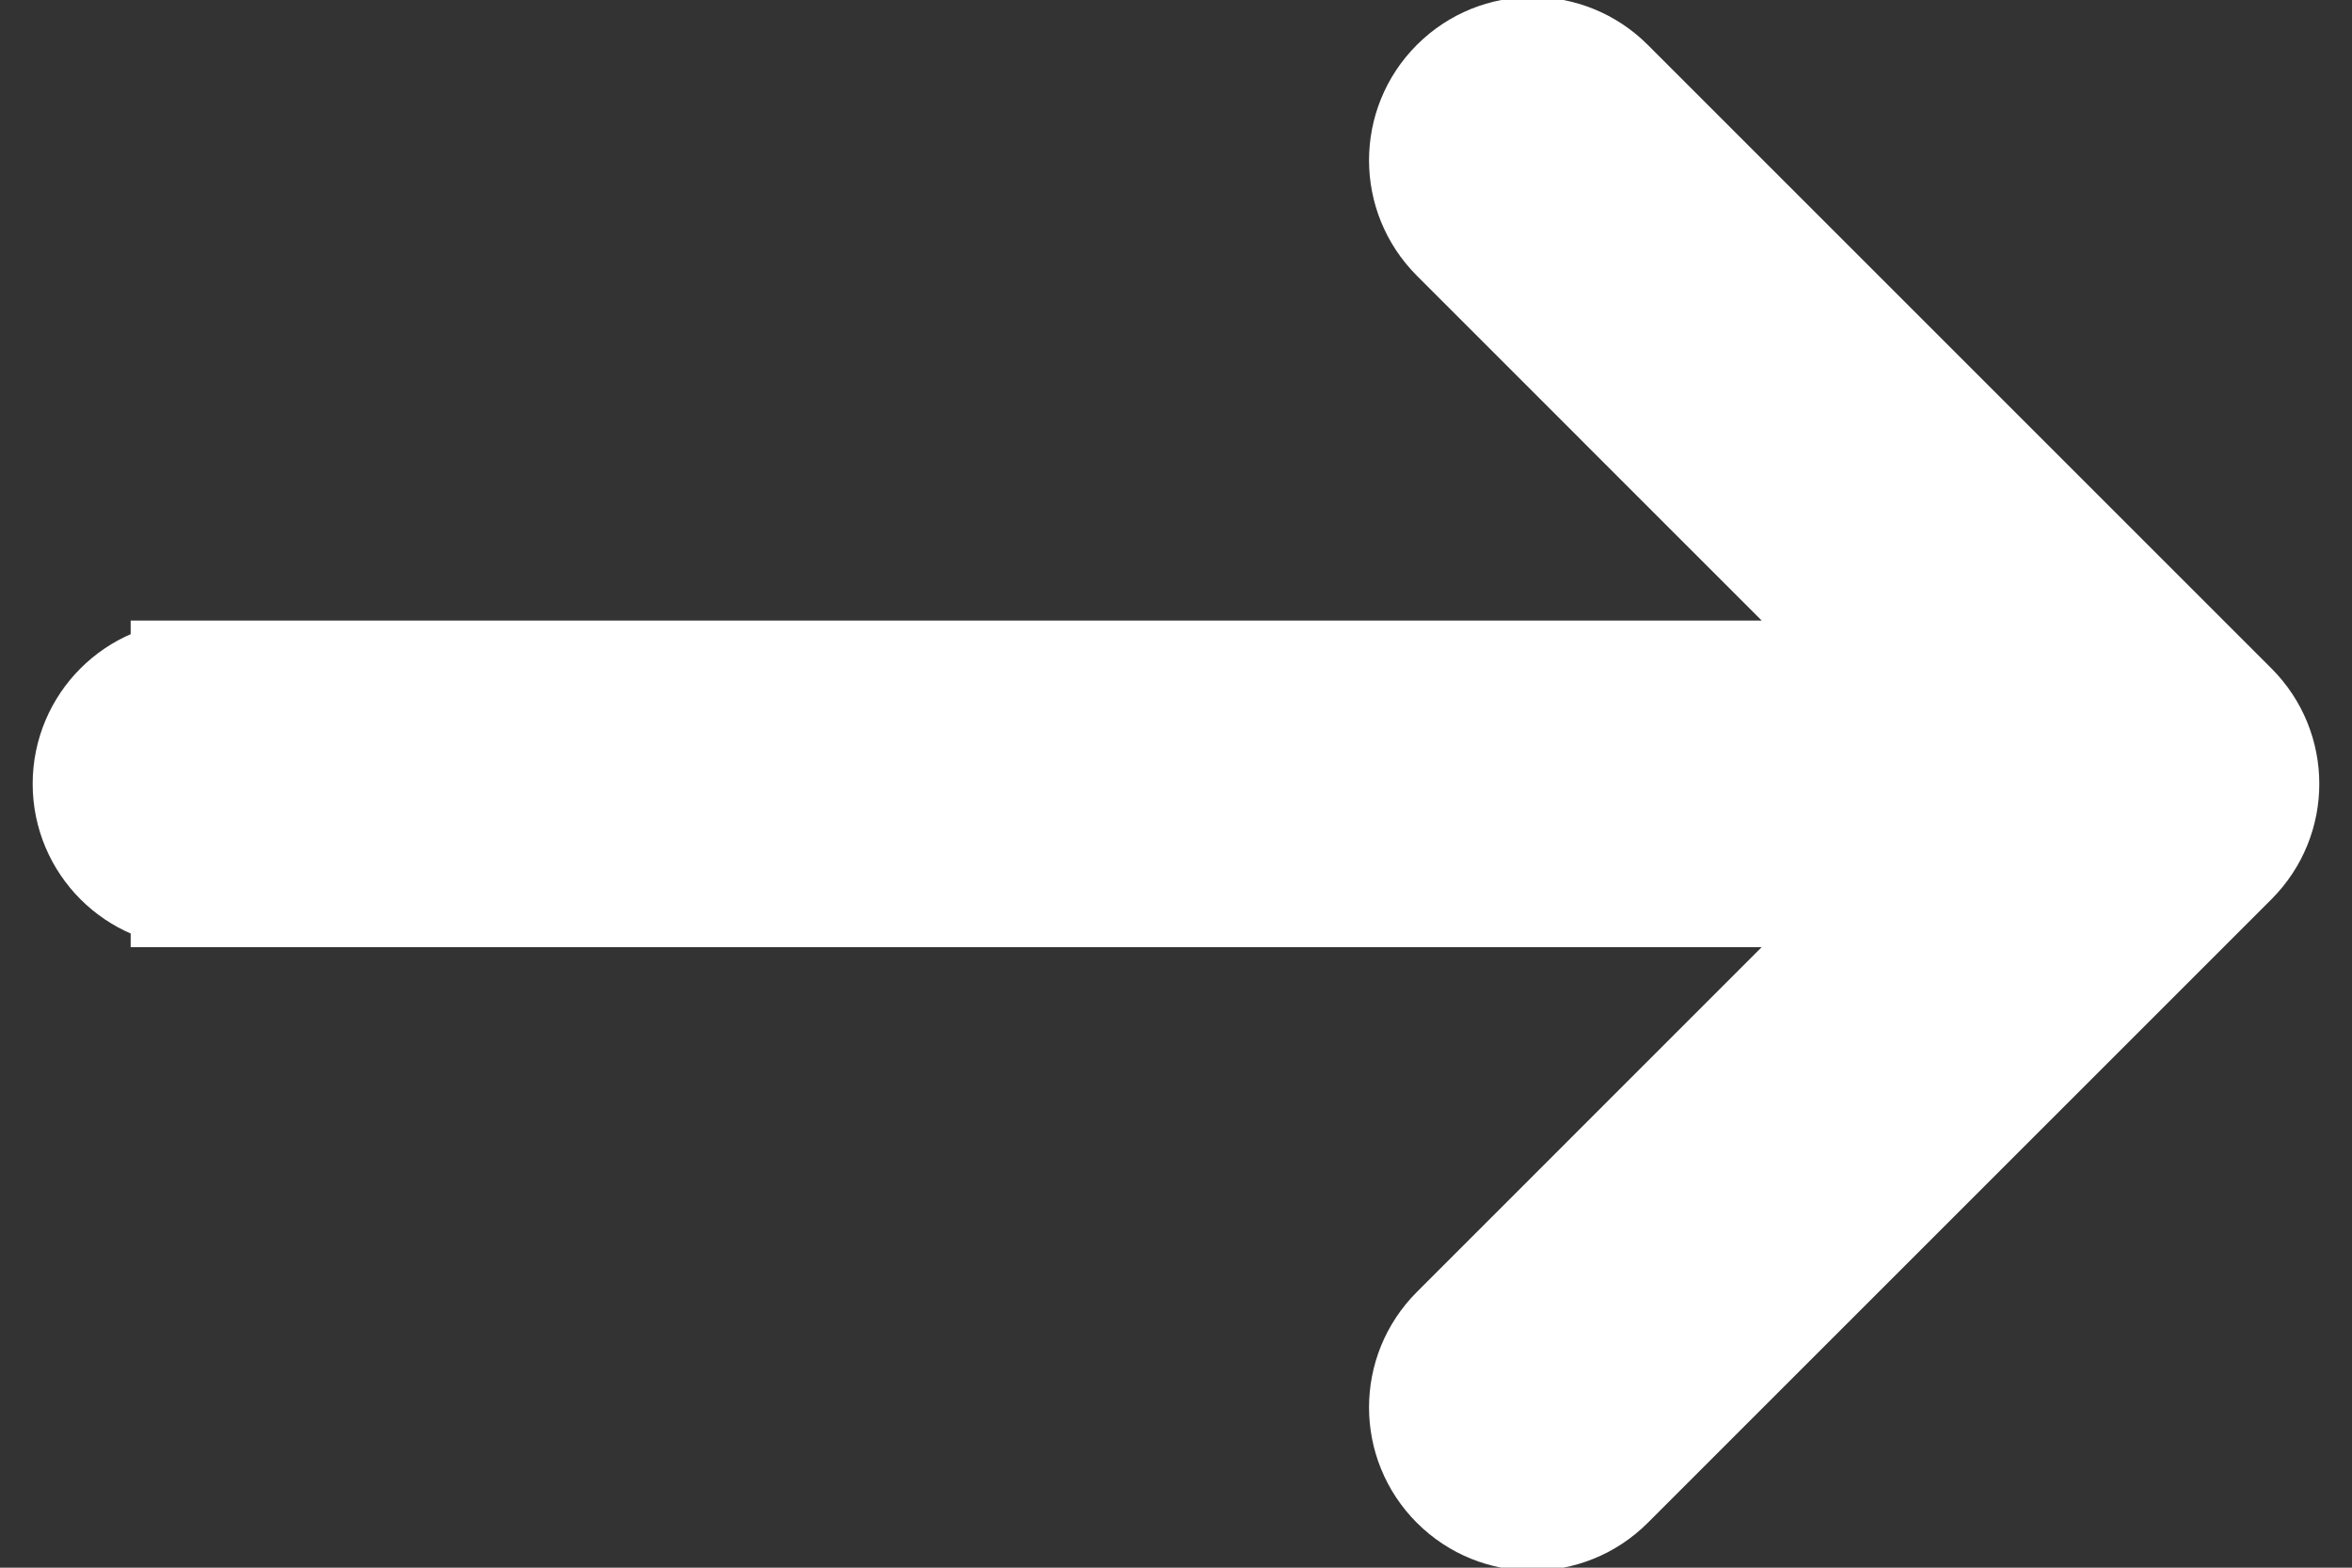 <svg width="18" height="12" viewBox="0 0 18 12" fill="none" xmlns="http://www.w3.org/2000/svg" stroke="white">
<rect x="0" y="0" width="18" height="12" fill="#333333" stroke="none"/>
<path d="M17.03 6.53C17.323 6.237 17.323 5.763 17.03 5.47L12.257 0.697C11.964 0.404 11.49 0.404 11.197 0.697C10.904 0.99 10.904 1.464 11.197 1.757L15.439 6L11.197 10.243C10.904 10.536 10.904 11.01 11.197 11.303C11.49 11.596 11.964 11.596 12.257 11.303L17.03 6.53ZM1.5 5.25C1.086 5.25 0.75 5.586 0.75 6C0.75 6.414 1.086 6.75 1.5 6.75V5.25ZM16.5 5.25H1.5V6.75H16.5V5.25Z" fill="white"/>
</svg>
